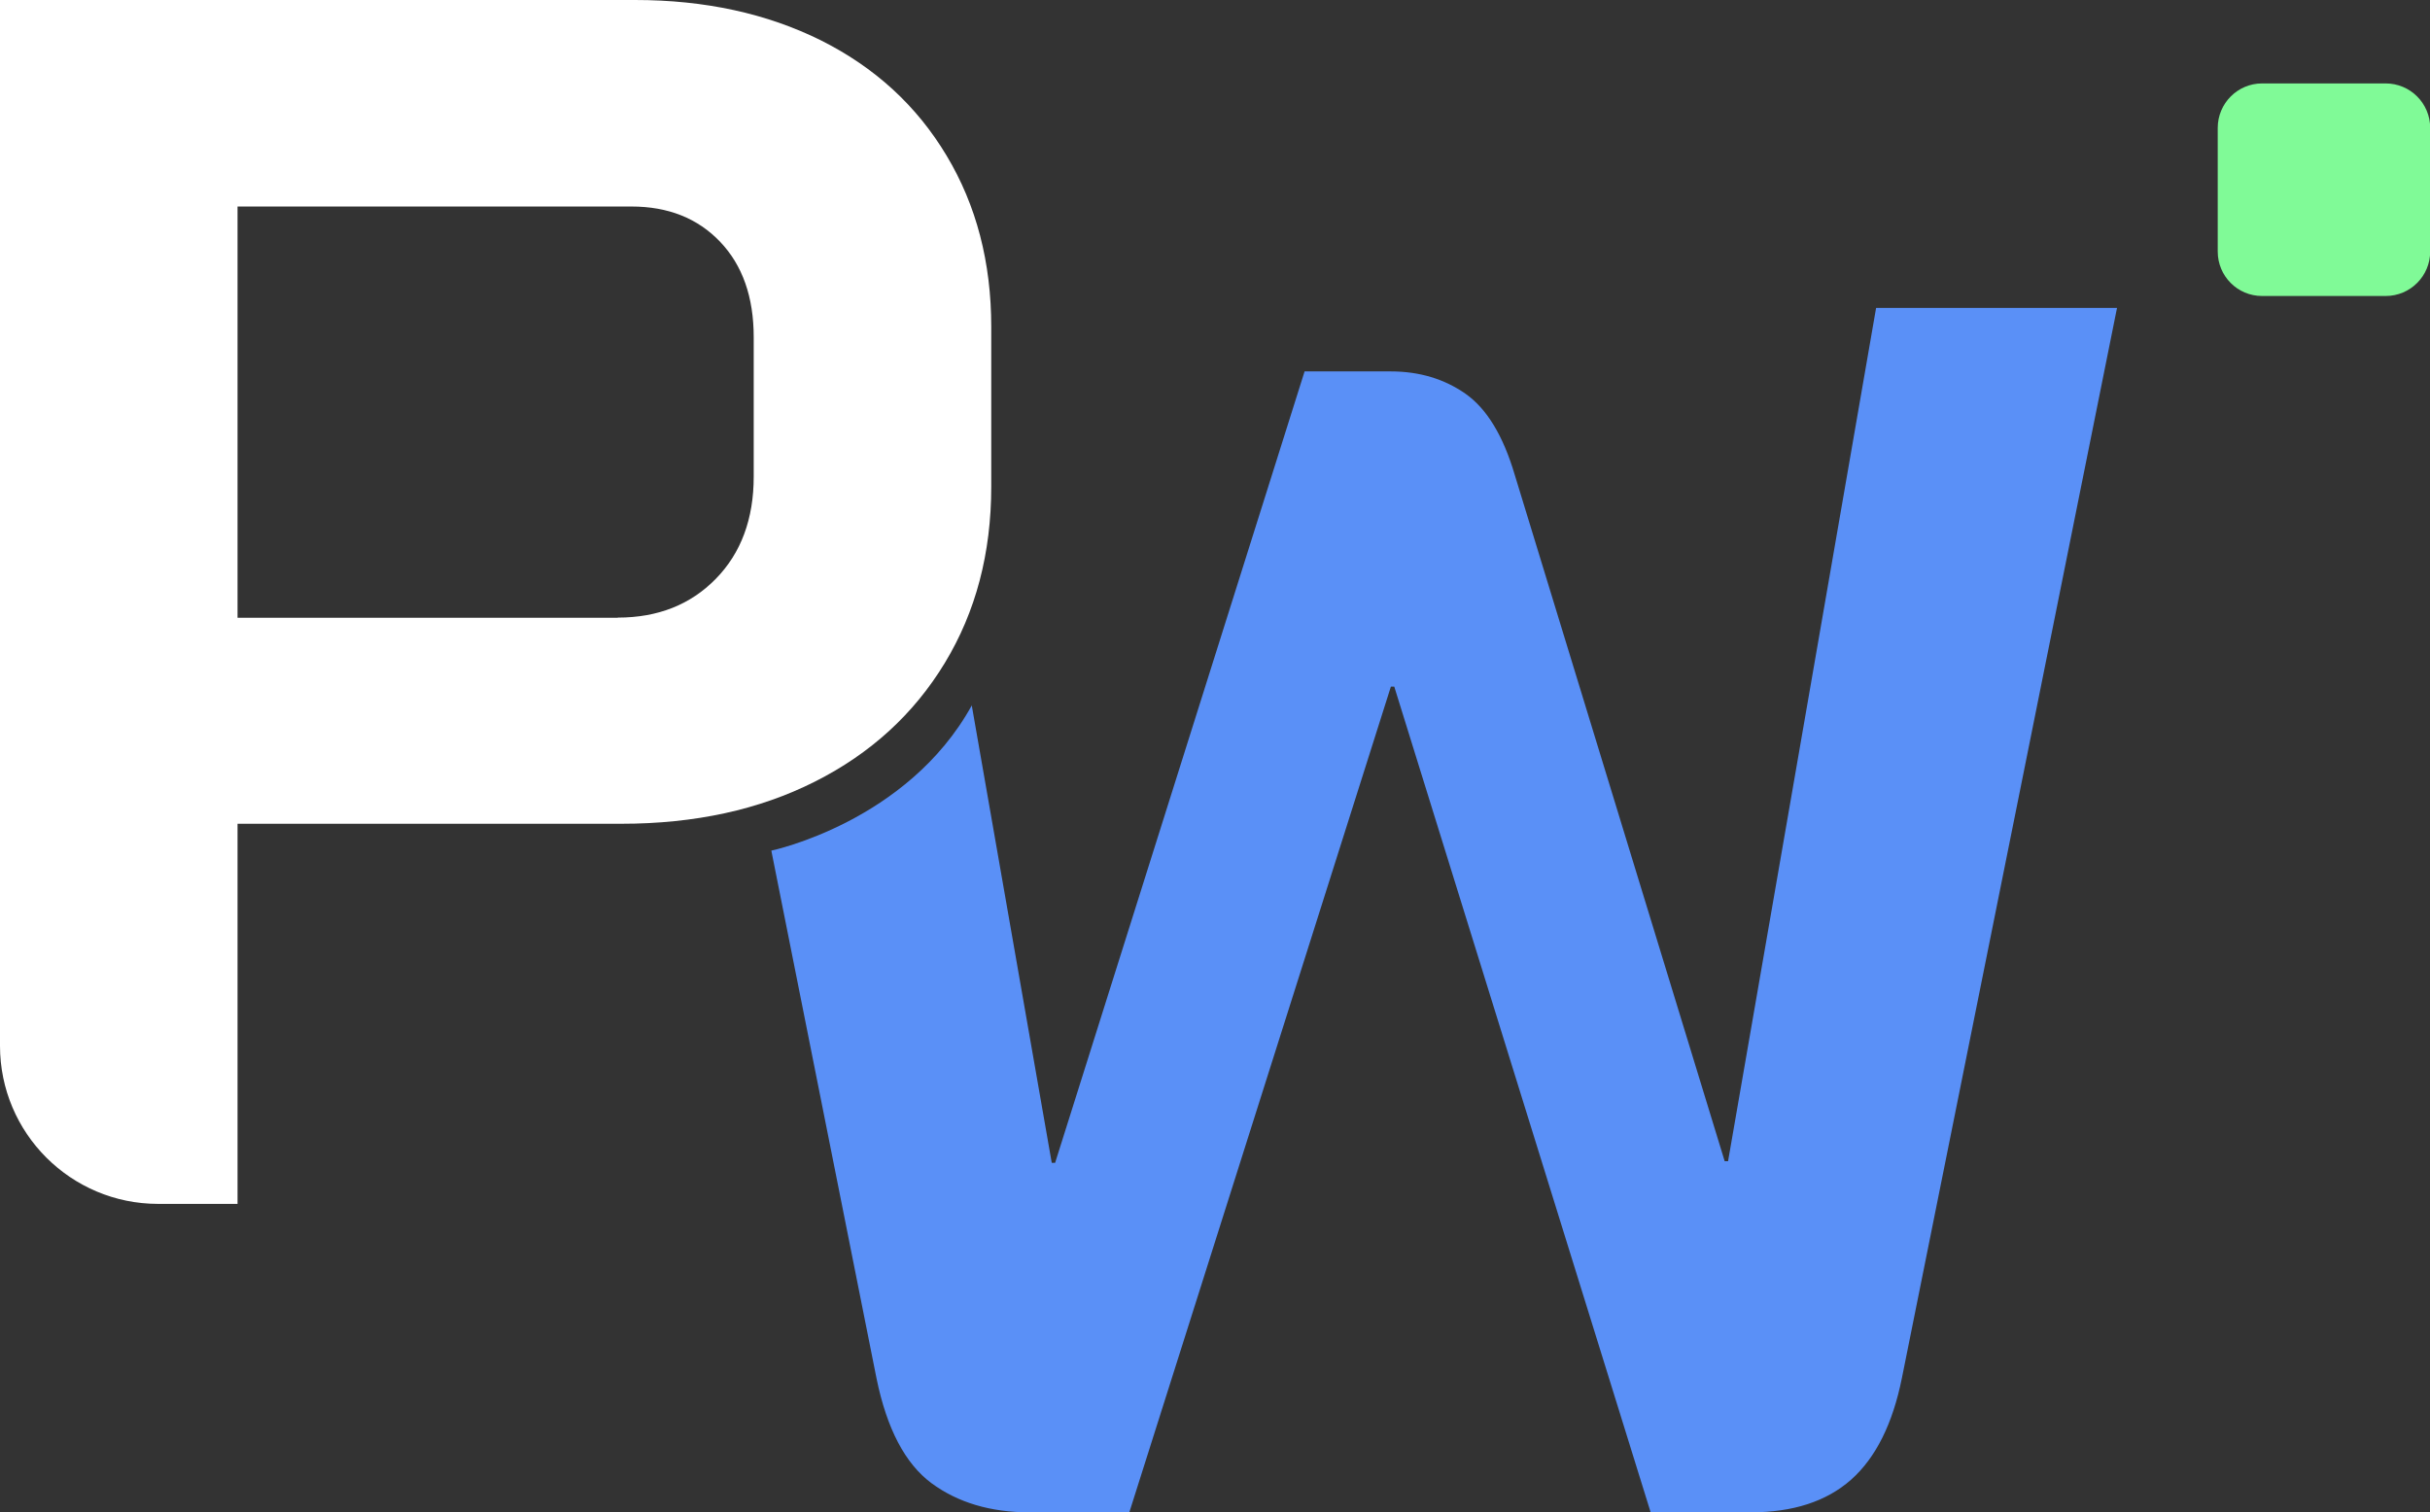 <svg xmlns="http://www.w3.org/2000/svg" id="Capa_2" data-name="Capa 2" viewBox="0 0 136.57 85"><rect x="0" y="0" width="136.57" height="85" fill="#333333" stroke="none"/><defs><style>      .cls-1 {        fill: #fff;      }      .cls-2 {        fill: #80fa97;      }      .cls-3 {        fill: #5a90f7;      }    </style></defs><g id="Layer_1" data-name="Layer 1"><g id="MINIATURA_LOGO" data-name="MINIATURA LOGO"><path class="cls-1" d="M0,0h35.69c3.93,0,7.41.76,10.45,2.27,3.03,1.52,5.38,3.67,7.06,6.48,1.68,2.8,2.51,6.01,2.51,9.62v8.99c0,3.74-.87,7.04-2.61,9.91-1.74,2.87-4.18,5.1-7.3,6.67-3.13,1.58-6.75,2.37-10.88,2.37H13.35v21.37h-4.46c-4.91,0-8.89-3.98-8.89-8.89V0ZM34.72,34.72c2.26,0,4.09-.73,5.51-2.18,1.42-1.45,2.13-3.37,2.13-5.75v-7.83c0-2.26-.63-4.05-1.89-5.37-1.26-1.32-2.92-1.98-4.98-1.98H13.35v23.12h21.37Z"></path><path class="cls-3" d="M54.61,39.63l4.5,25.74h.19l14.02-44.49h4.84c1.61,0,3.01.42,4.21,1.26,1.19.84,2.11,2.35,2.76,4.55l11.8,38.59h.19l8.32-47.97h13.54l-12.09,60.16c-.52,2.58-1.47,4.48-2.85,5.71-1.39,1.23-3.27,1.84-5.66,1.84h-5.61l-14.41-46.42h-.19l-14.7,46.42h-5.61c-2.19,0-4.03-.55-5.51-1.64-1.48-1.1-2.51-3.06-3.09-5.9l-5.91-29.66s7.65-1.6,11.27-8.17"></path><path class="cls-2" d="M134.08,16.64h-6.95c-1.38,0-2.49-1.12-2.49-2.5v-6.95c0-1.38,1.12-2.5,2.49-2.5h6.95c1.38,0,2.5,1.12,2.5,2.5v6.95c0,1.38-1.12,2.5-2.5,2.5"></path></g></g></svg>